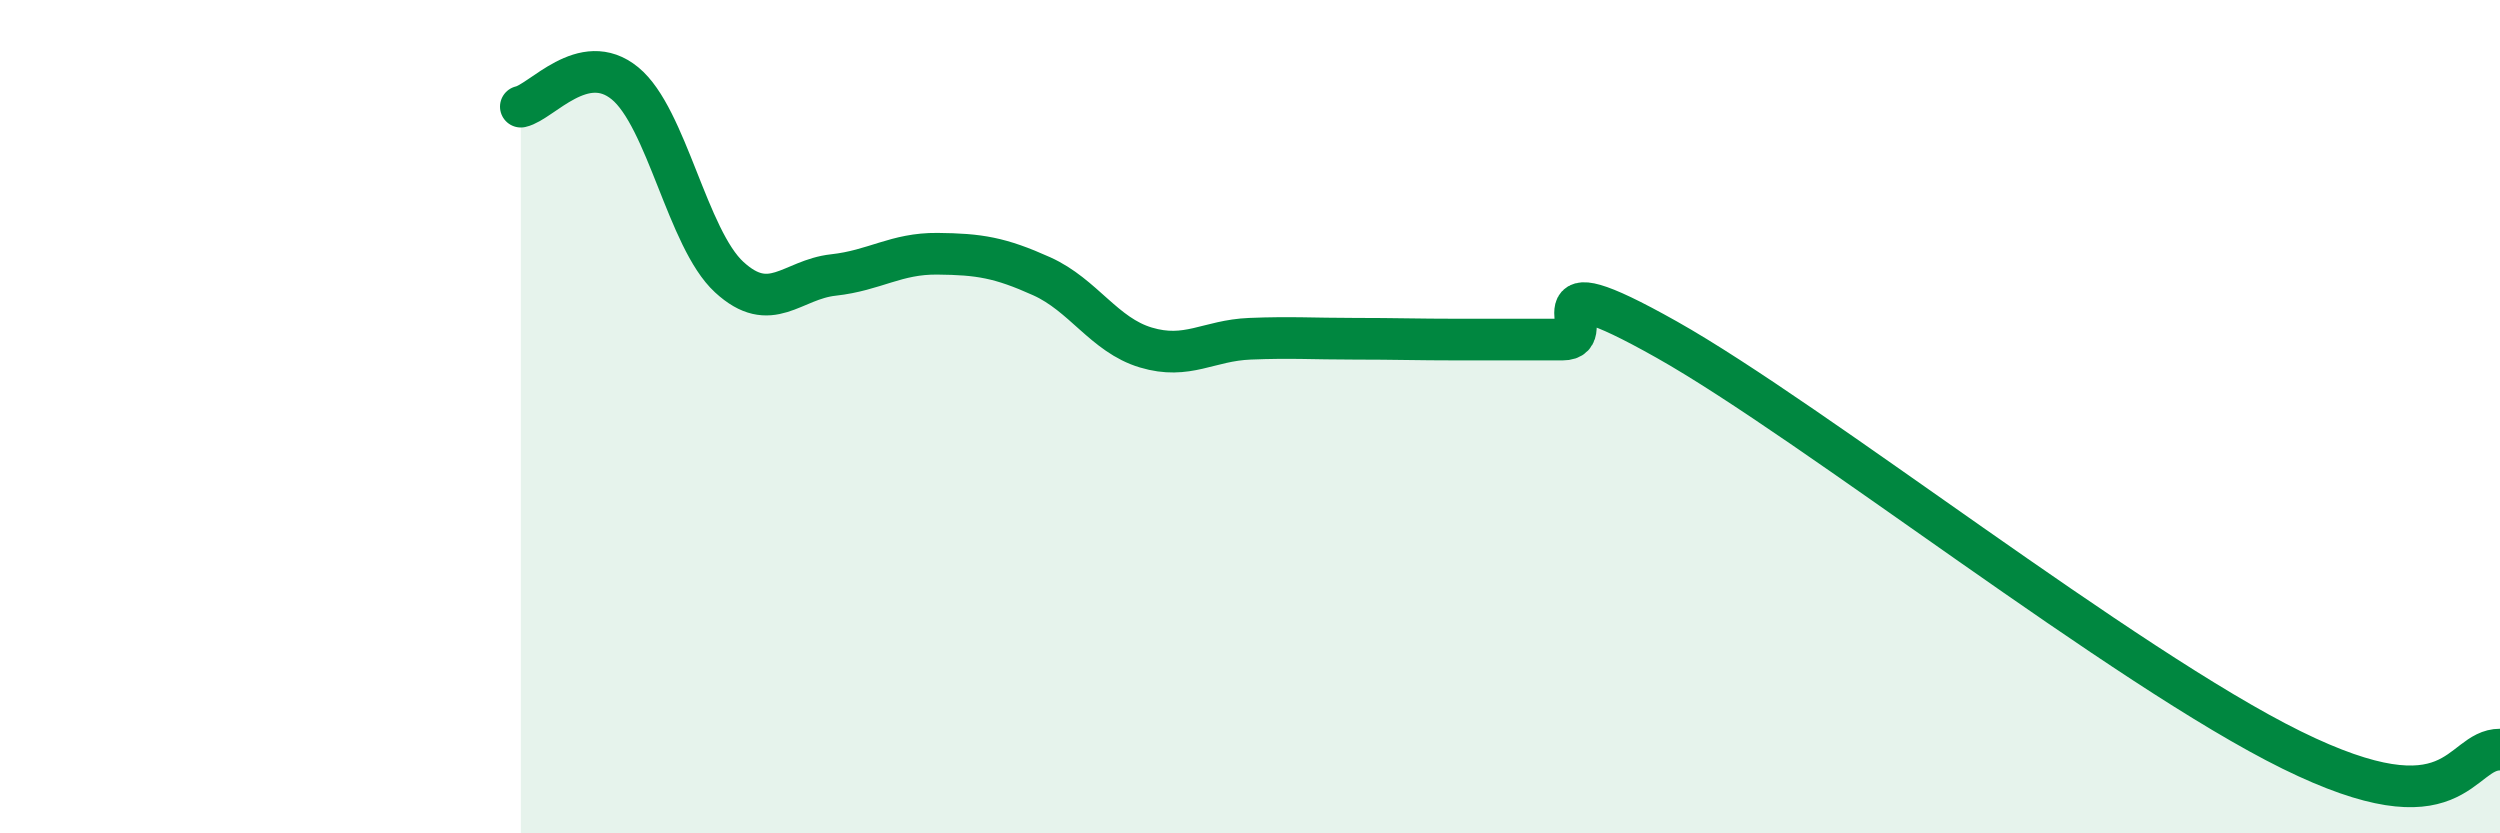 
    <svg width="60" height="20" viewBox="0 0 60 20" xmlns="http://www.w3.org/2000/svg">
      <path
        d="M 12.5,2.56 C 13,2.45 14,1.18 15,2 C 16,2.82 16.5,5.73 17.5,6.65 C 18.5,7.57 19,6.71 20,6.6 C 21,6.49 21.5,6.08 22.5,6.09 C 23.5,6.1 24,6.18 25,6.63 C 26,7.08 26.5,8.04 27.5,8.34 C 28.5,8.64 29,8.17 30,8.13 C 31,8.09 31.5,8.13 32.5,8.13 C 33.5,8.13 34,8.15 35,8.15 C 36,8.15 36.5,8.15 37.5,8.15 C 38.5,8.15 36.5,6.18 40,8.15 C 43.5,10.12 51,16.03 55,18 C 59,19.97 59,17.99 60,17.99L60 20L12.5 20Z"
        fill="#008740"
        opacity="0.1"
        stroke-linecap="round"
        stroke-linejoin="round"
      />
      <path
        d="M 12.5,2.56 C 13,2.45 14,1.18 15,2 C 16,2.82 16.5,5.73 17.5,6.65 C 18.5,7.57 19,6.71 20,6.6 C 21,6.49 21.5,6.08 22.5,6.09 C 23.5,6.1 24,6.18 25,6.63 C 26,7.08 26.5,8.04 27.5,8.34 C 28.5,8.64 29,8.17 30,8.13 C 31,8.09 31.5,8.13 32.5,8.13 C 33.5,8.13 34,8.15 35,8.15 C 36,8.15 36.5,8.15 37.5,8.15 C 38.5,8.15 36.5,6.18 40,8.15 C 43.5,10.12 51,16.03 55,18 C 59,19.97 59,17.99 60,17.99"
        stroke="#008740"
        stroke-width="1"
        fill="none"
        stroke-linecap="round"
        stroke-linejoin="round"
      />
    </svg>
  